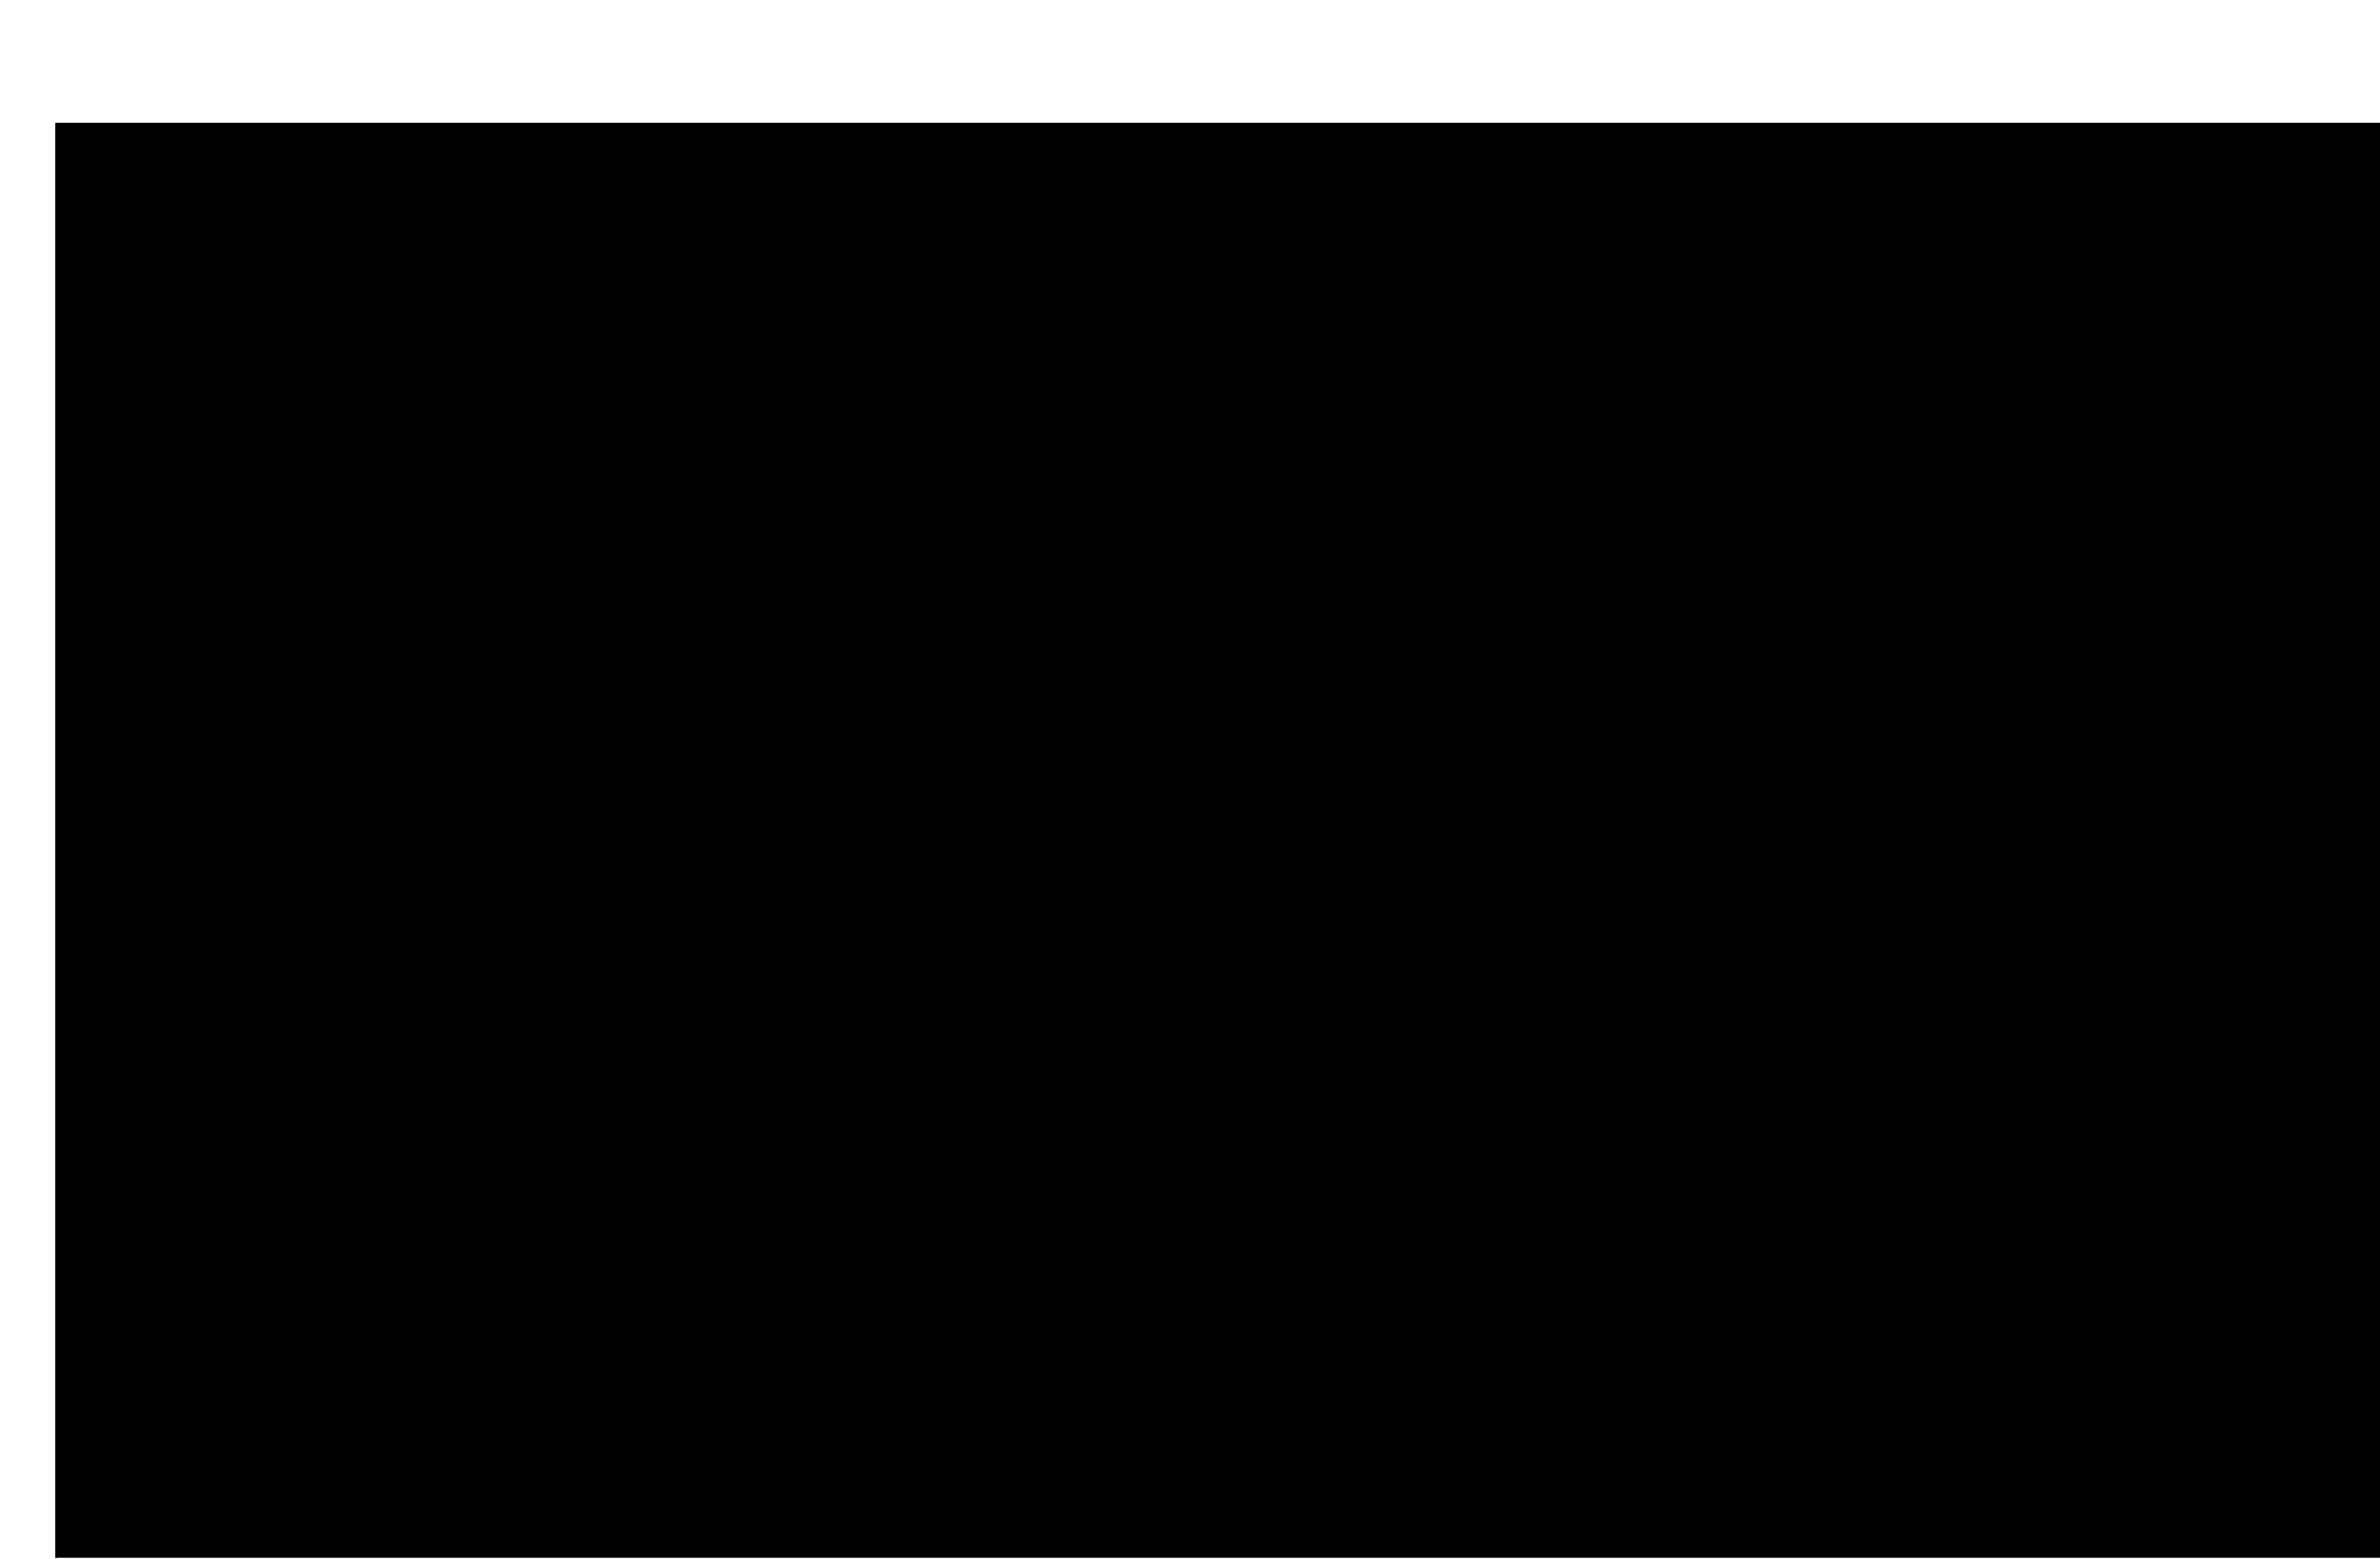 <?xml version="1.0" encoding="UTF-8"?>
<!DOCTYPE svg PUBLIC '-//W3C//DTD SVG 1.0//EN'
          'http://www.w3.org/TR/2001/REC-SVG-20010904/DTD/svg10.dtd'>
<svg height="399" stroke="#000" stroke-linecap="square" stroke-miterlimit="10" viewBox="0 0 609.45 398.68" width="609" xmlns="http://www.w3.org/2000/svg" xmlns:xlink="http://www.w3.org/1999/xlink"
><defs
  ><clipPath id="a"
    ><path d="M14.17 31.18v367.5H609.45V31.18Z"
    /></clipPath
    ><clipPath clip-path="url(#a)" id="b"
    ><path d="M14.17 870.24H1204.72V31.18H14.17Zm0 0"
    /></clipPath
    ><clipPath clip-path="url(#b)" id="c"
    ><path d="M14.17 870.24H1204.72V31.18H14.17Zm0 0"
    /></clipPath
    ><clipPath clip-path="url(#c)" id="d"
    ><path d="M-9 399.68H618.45V-7H-9Zm0 0"
    /></clipPath
  ></defs
  ><g
  ><g fill="#E2C49F" stroke="#E2C49F"
    ><path clip-path="url(#d)" d="M609.45 398.68H0V0H609.45Zm0 0" stroke="none"
    /></g
  ></g
></svg
>
